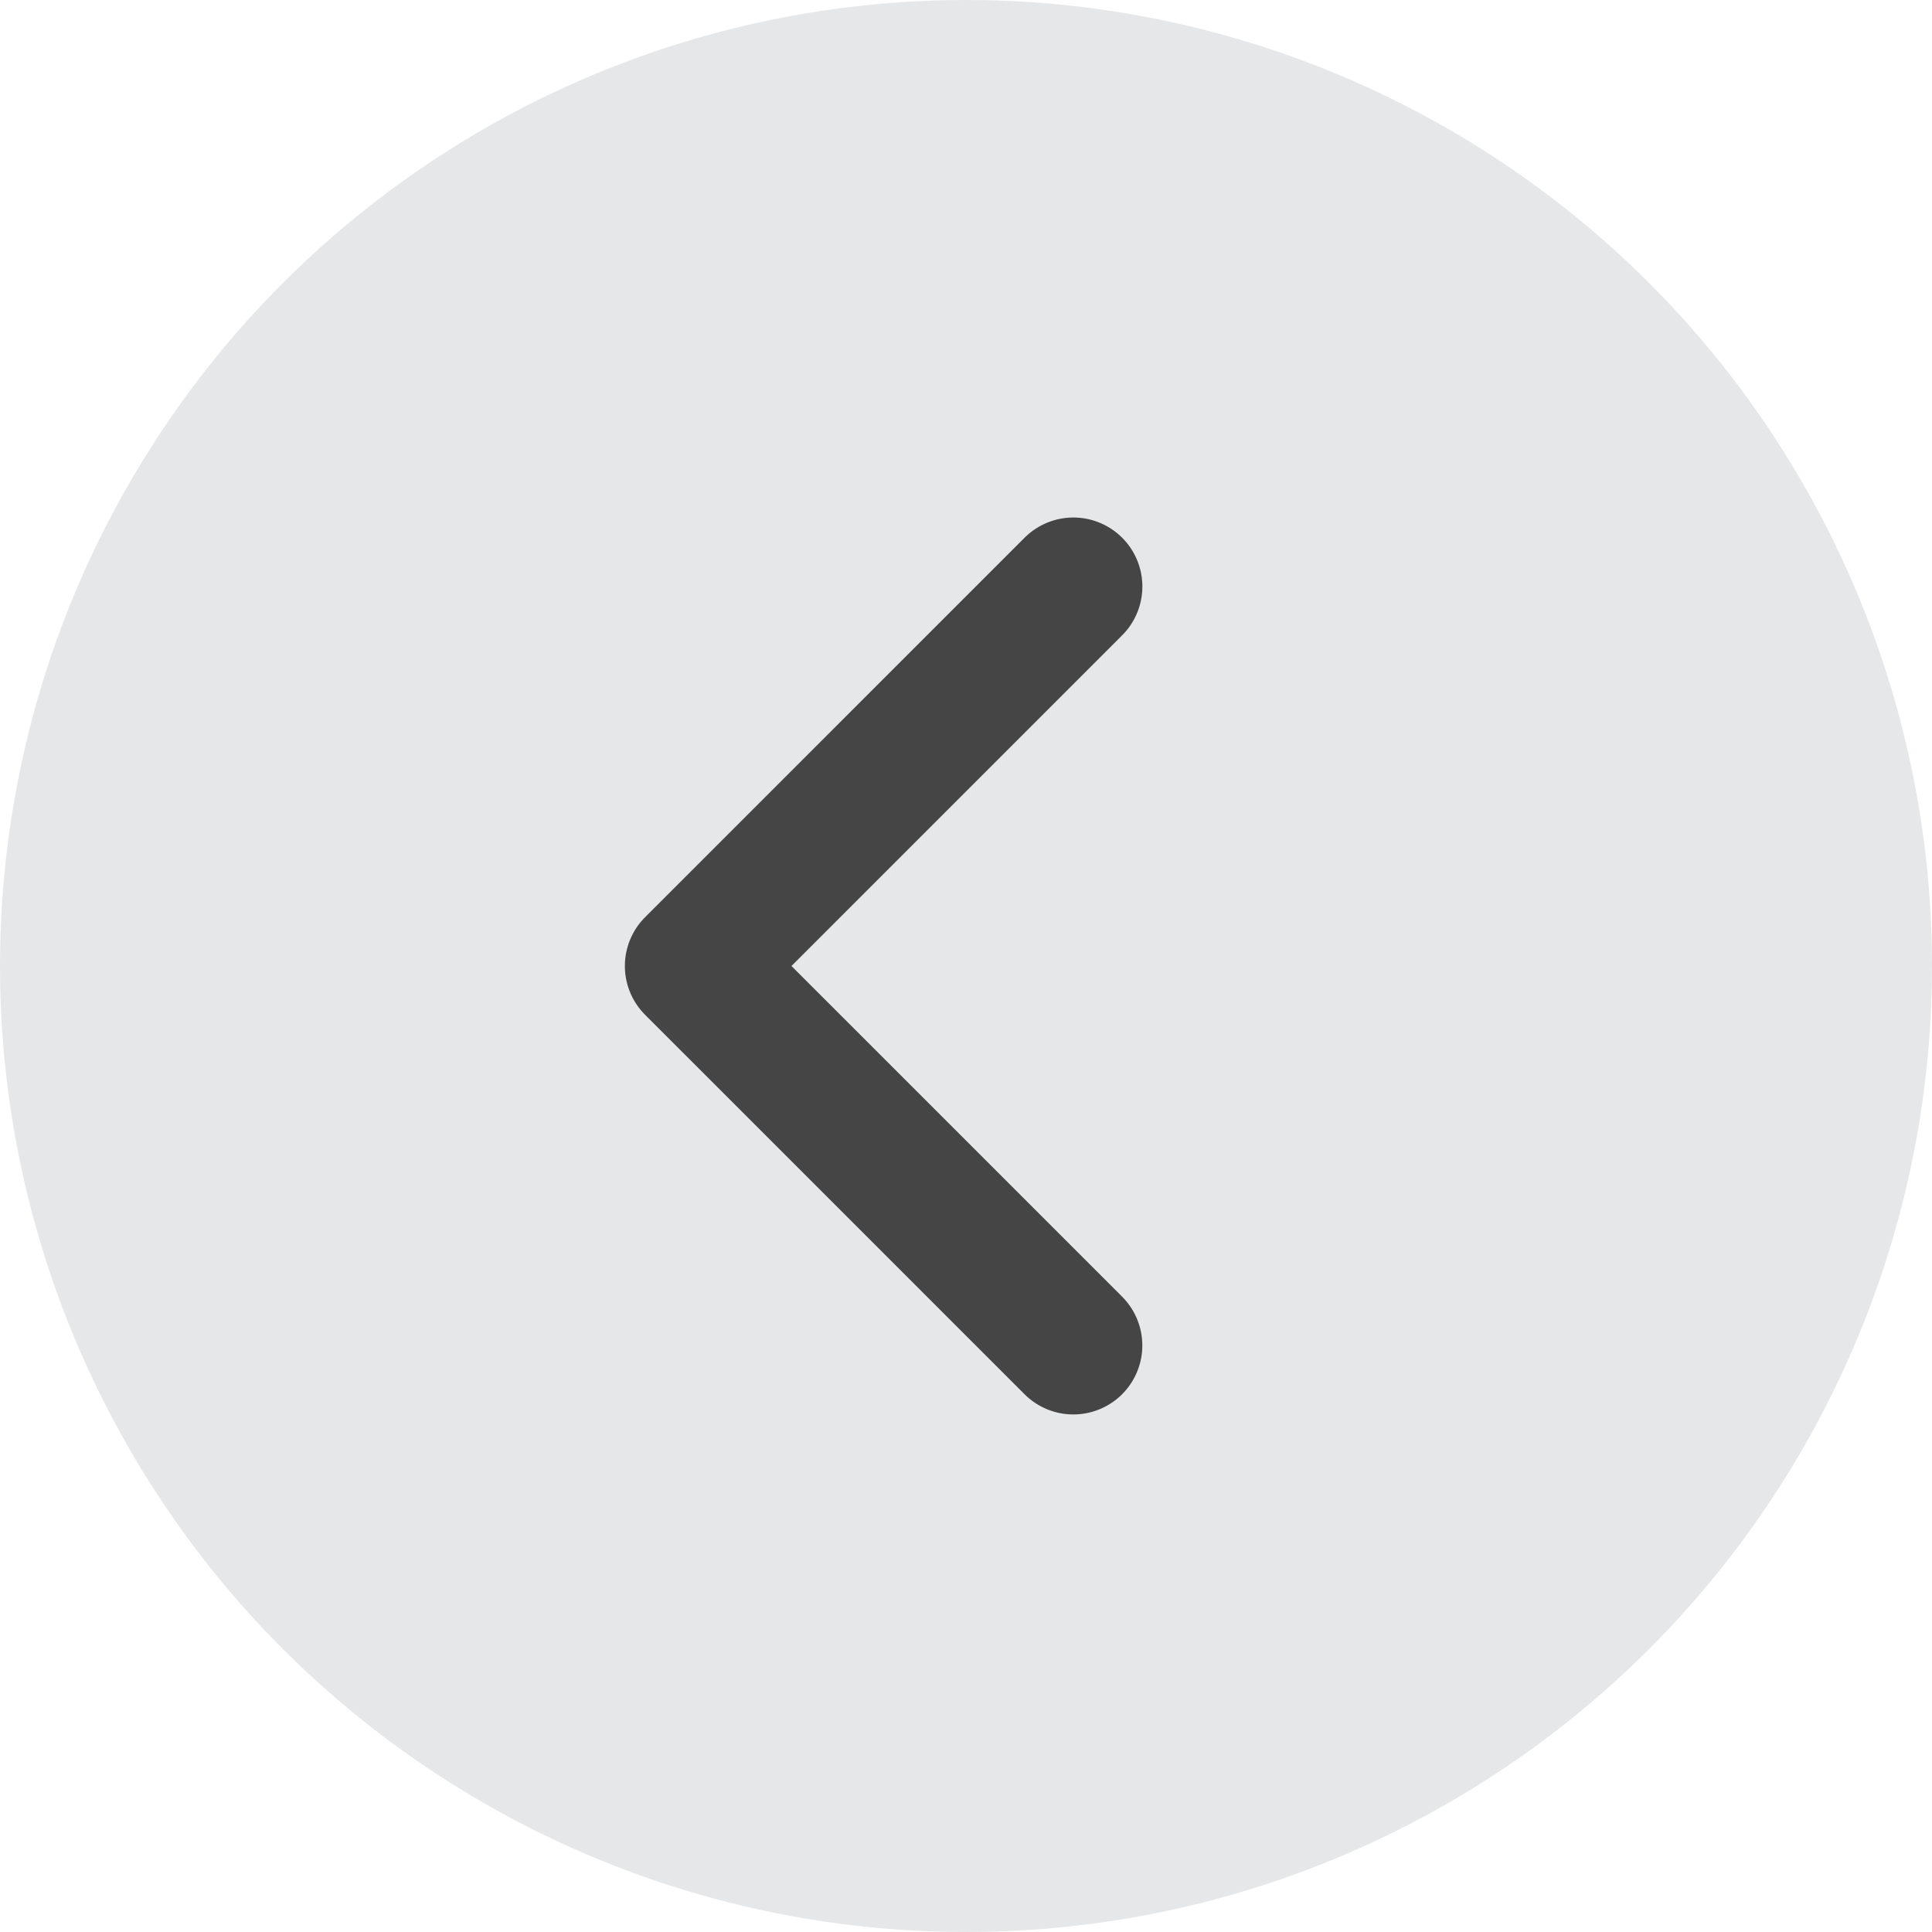 <?xml version="1.0" encoding="UTF-8"?>
<svg width="28px" height="28px" viewBox="0 0 28 28" version="1.1" xmlns="http://www.w3.org/2000/svg" xmlns:xlink="http://www.w3.org/1999/xlink">
    <title>icon箭头/向左</title>
    <g id="定稿" stroke="none" stroke-width="1" fill="none" fill-rule="evenodd">
        <g id="平安银行官网首页hover" transform="translate(-508, -784)">
            <g id="icon箭头/向左" transform="translate(522, 798) scale(-1, 1) rotate(-270) translate(-522, -798) translate(508, 784)">
                <circle id="椭圆形" fill="#E6E7E8" cx="14" cy="14" r="14"></circle>
                <polyline id="路径-5" stroke="#454545" stroke-width="2" stroke-linecap="round" stroke-linejoin="round" transform="translate(14, 15.556) rotate(-45) translate(-14, -15.556) " points="10.111 11.667 17.889 11.667 17.889 19.444"></polyline>
            </g>
        </g>
    </g>
</svg>